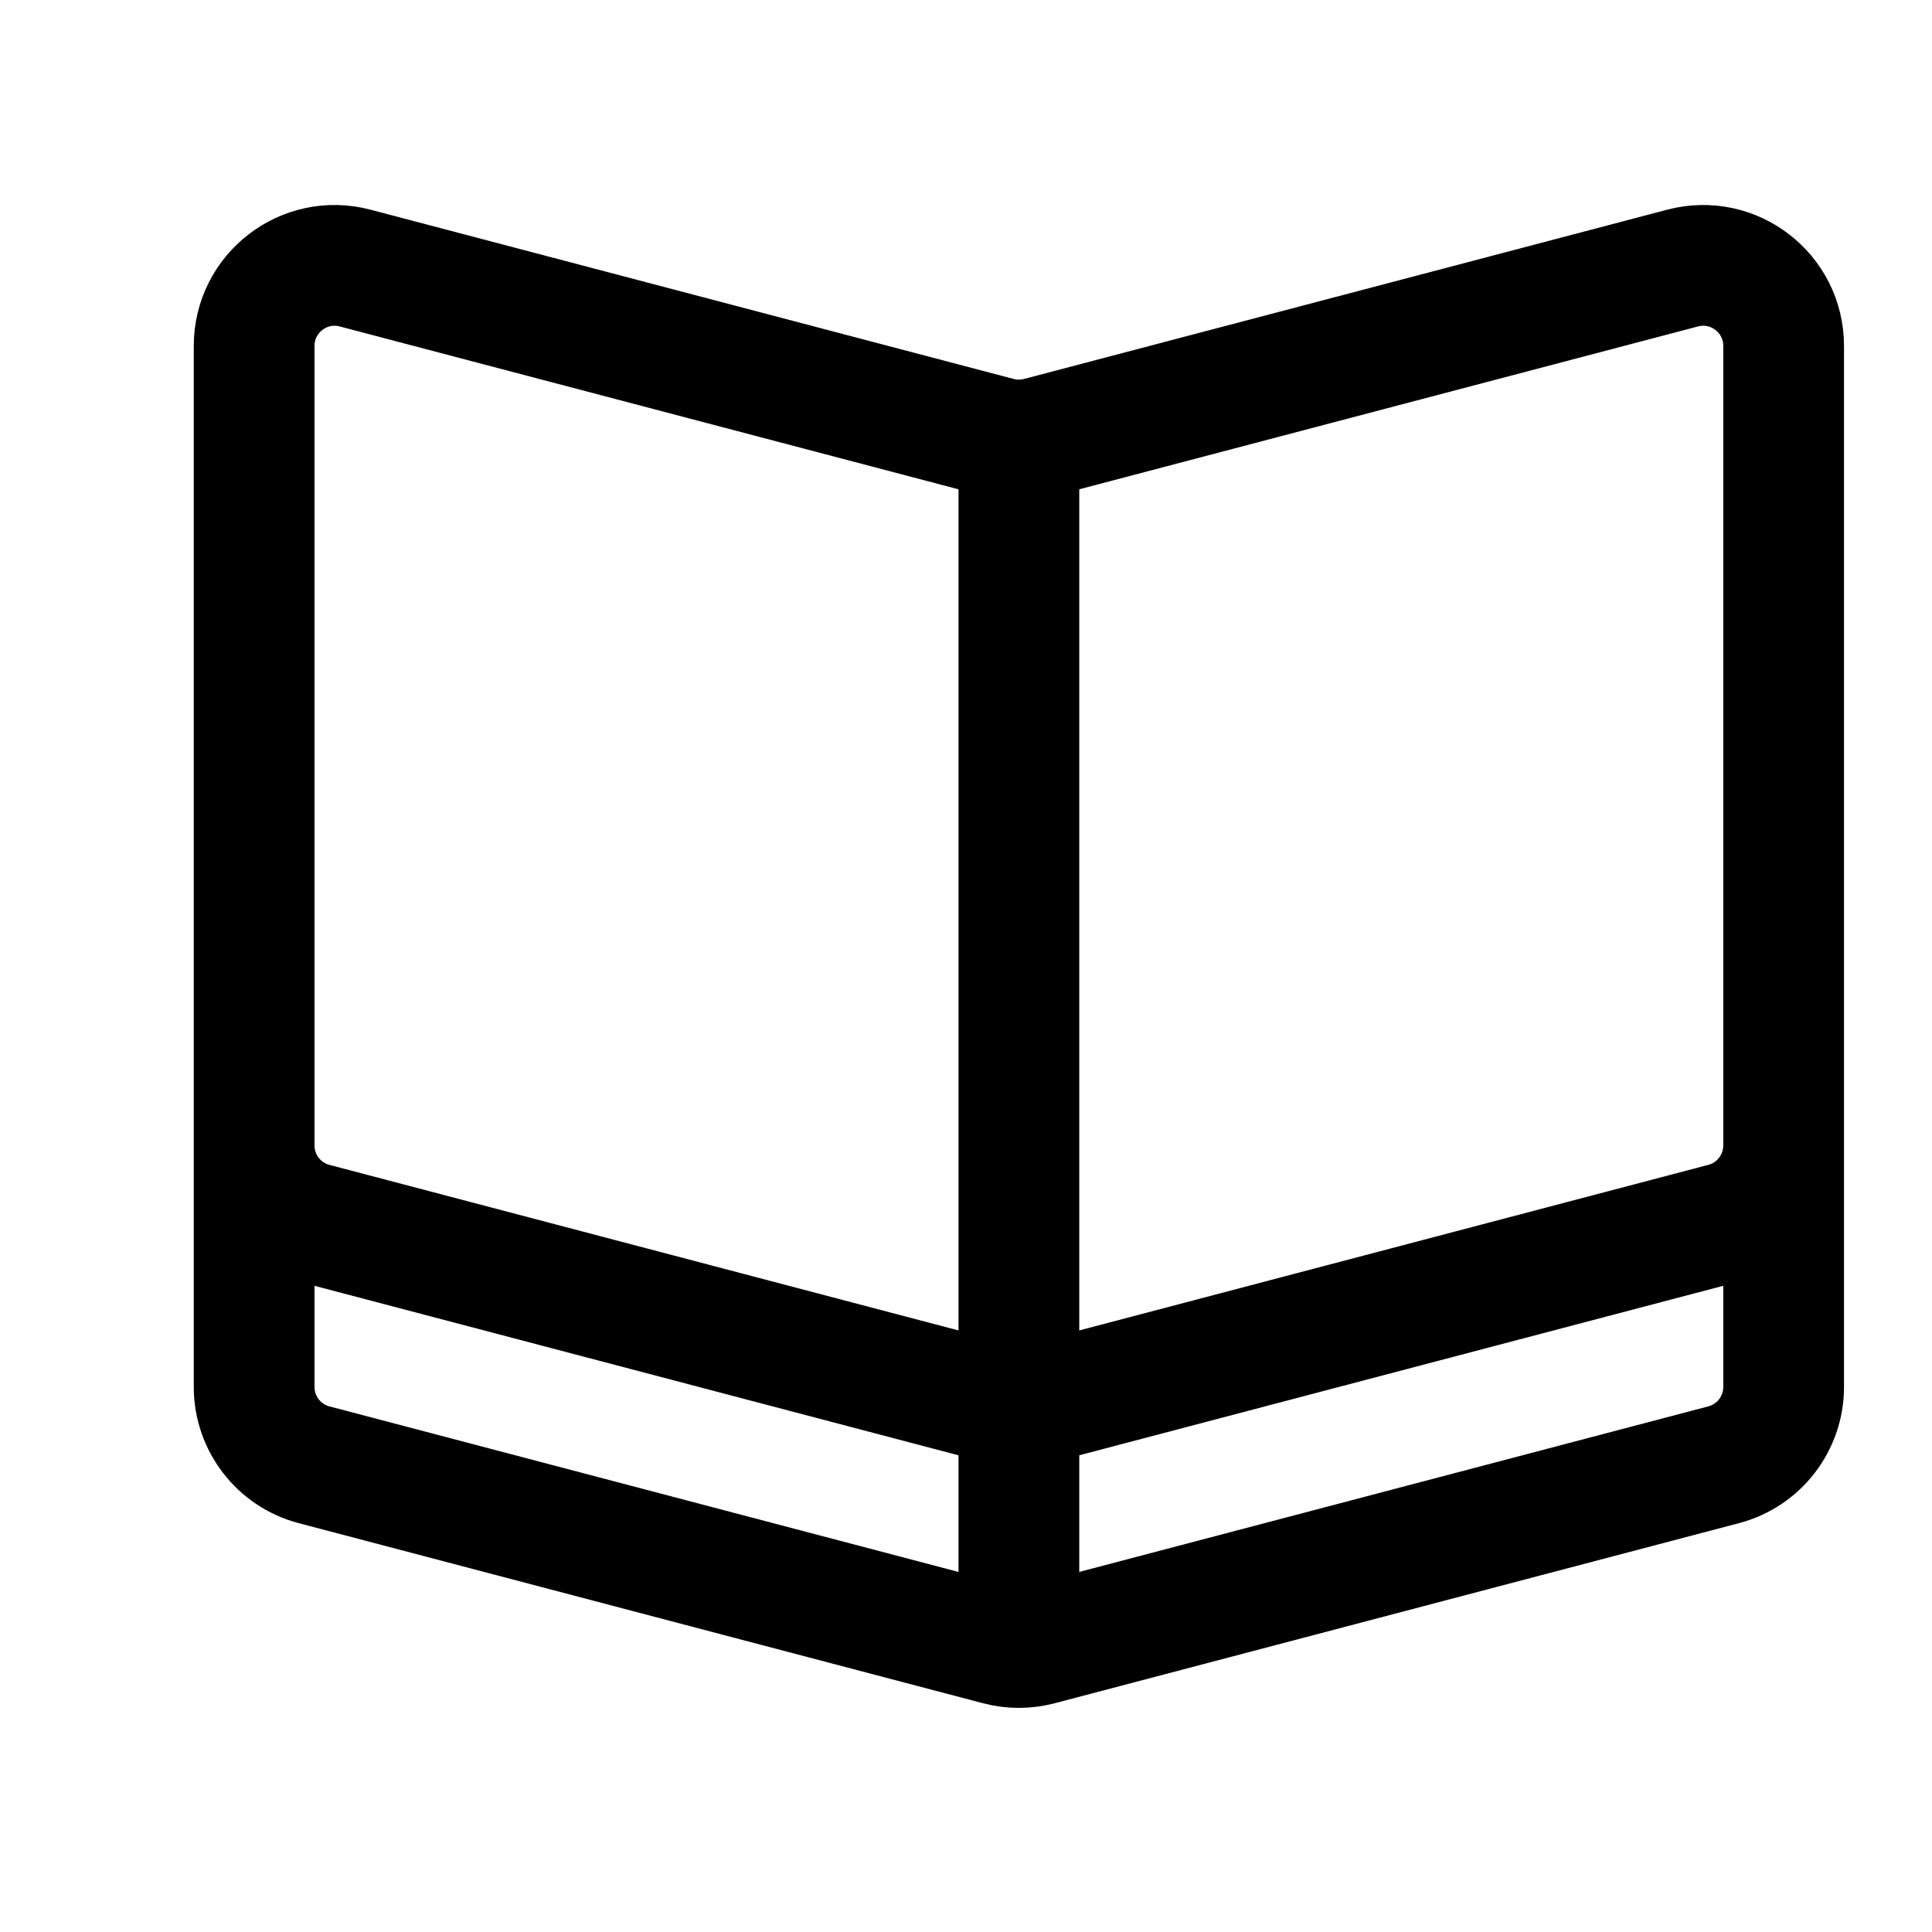 <svg id="icon-import" fill="none" viewBox="0 0 24 24" xmlns="http://www.w3.org/2000/svg">
<path d="M22.157 13V17.229C22.157 17.683 21.851 18.081 21.411 18.196L12.911 20.433C12.745 20.477 12.569 20.477 12.402 20.433L3.902 18.196C3.463 18.081 3.157 17.683 3.157 17.229V12.5M12.911 17.433L21.411 15.196C21.851 15.081 22.157 14.683 22.157 14.229V4.297C22.157 3.642 21.537 3.163 20.902 3.33L12.911 5.433C12.745 5.477 12.569 5.477 12.402 5.433L4.411 3.33C3.777 3.163 3.157 3.642 3.157 4.297V14.229C3.157 14.683 3.463 15.081 3.902 15.196L12.402 17.433C12.569 17.477 12.745 17.477 12.911 17.433Z" stroke="black" stroke-width="1.5" vector-effect="non-scaling-stroke" stroke-linejoin="round"/>
<path d="M12.657 5.883V20.408" stroke="black" stroke-width="1.5" vector-effect="non-scaling-stroke" stroke-linejoin="round"/>
</svg>
